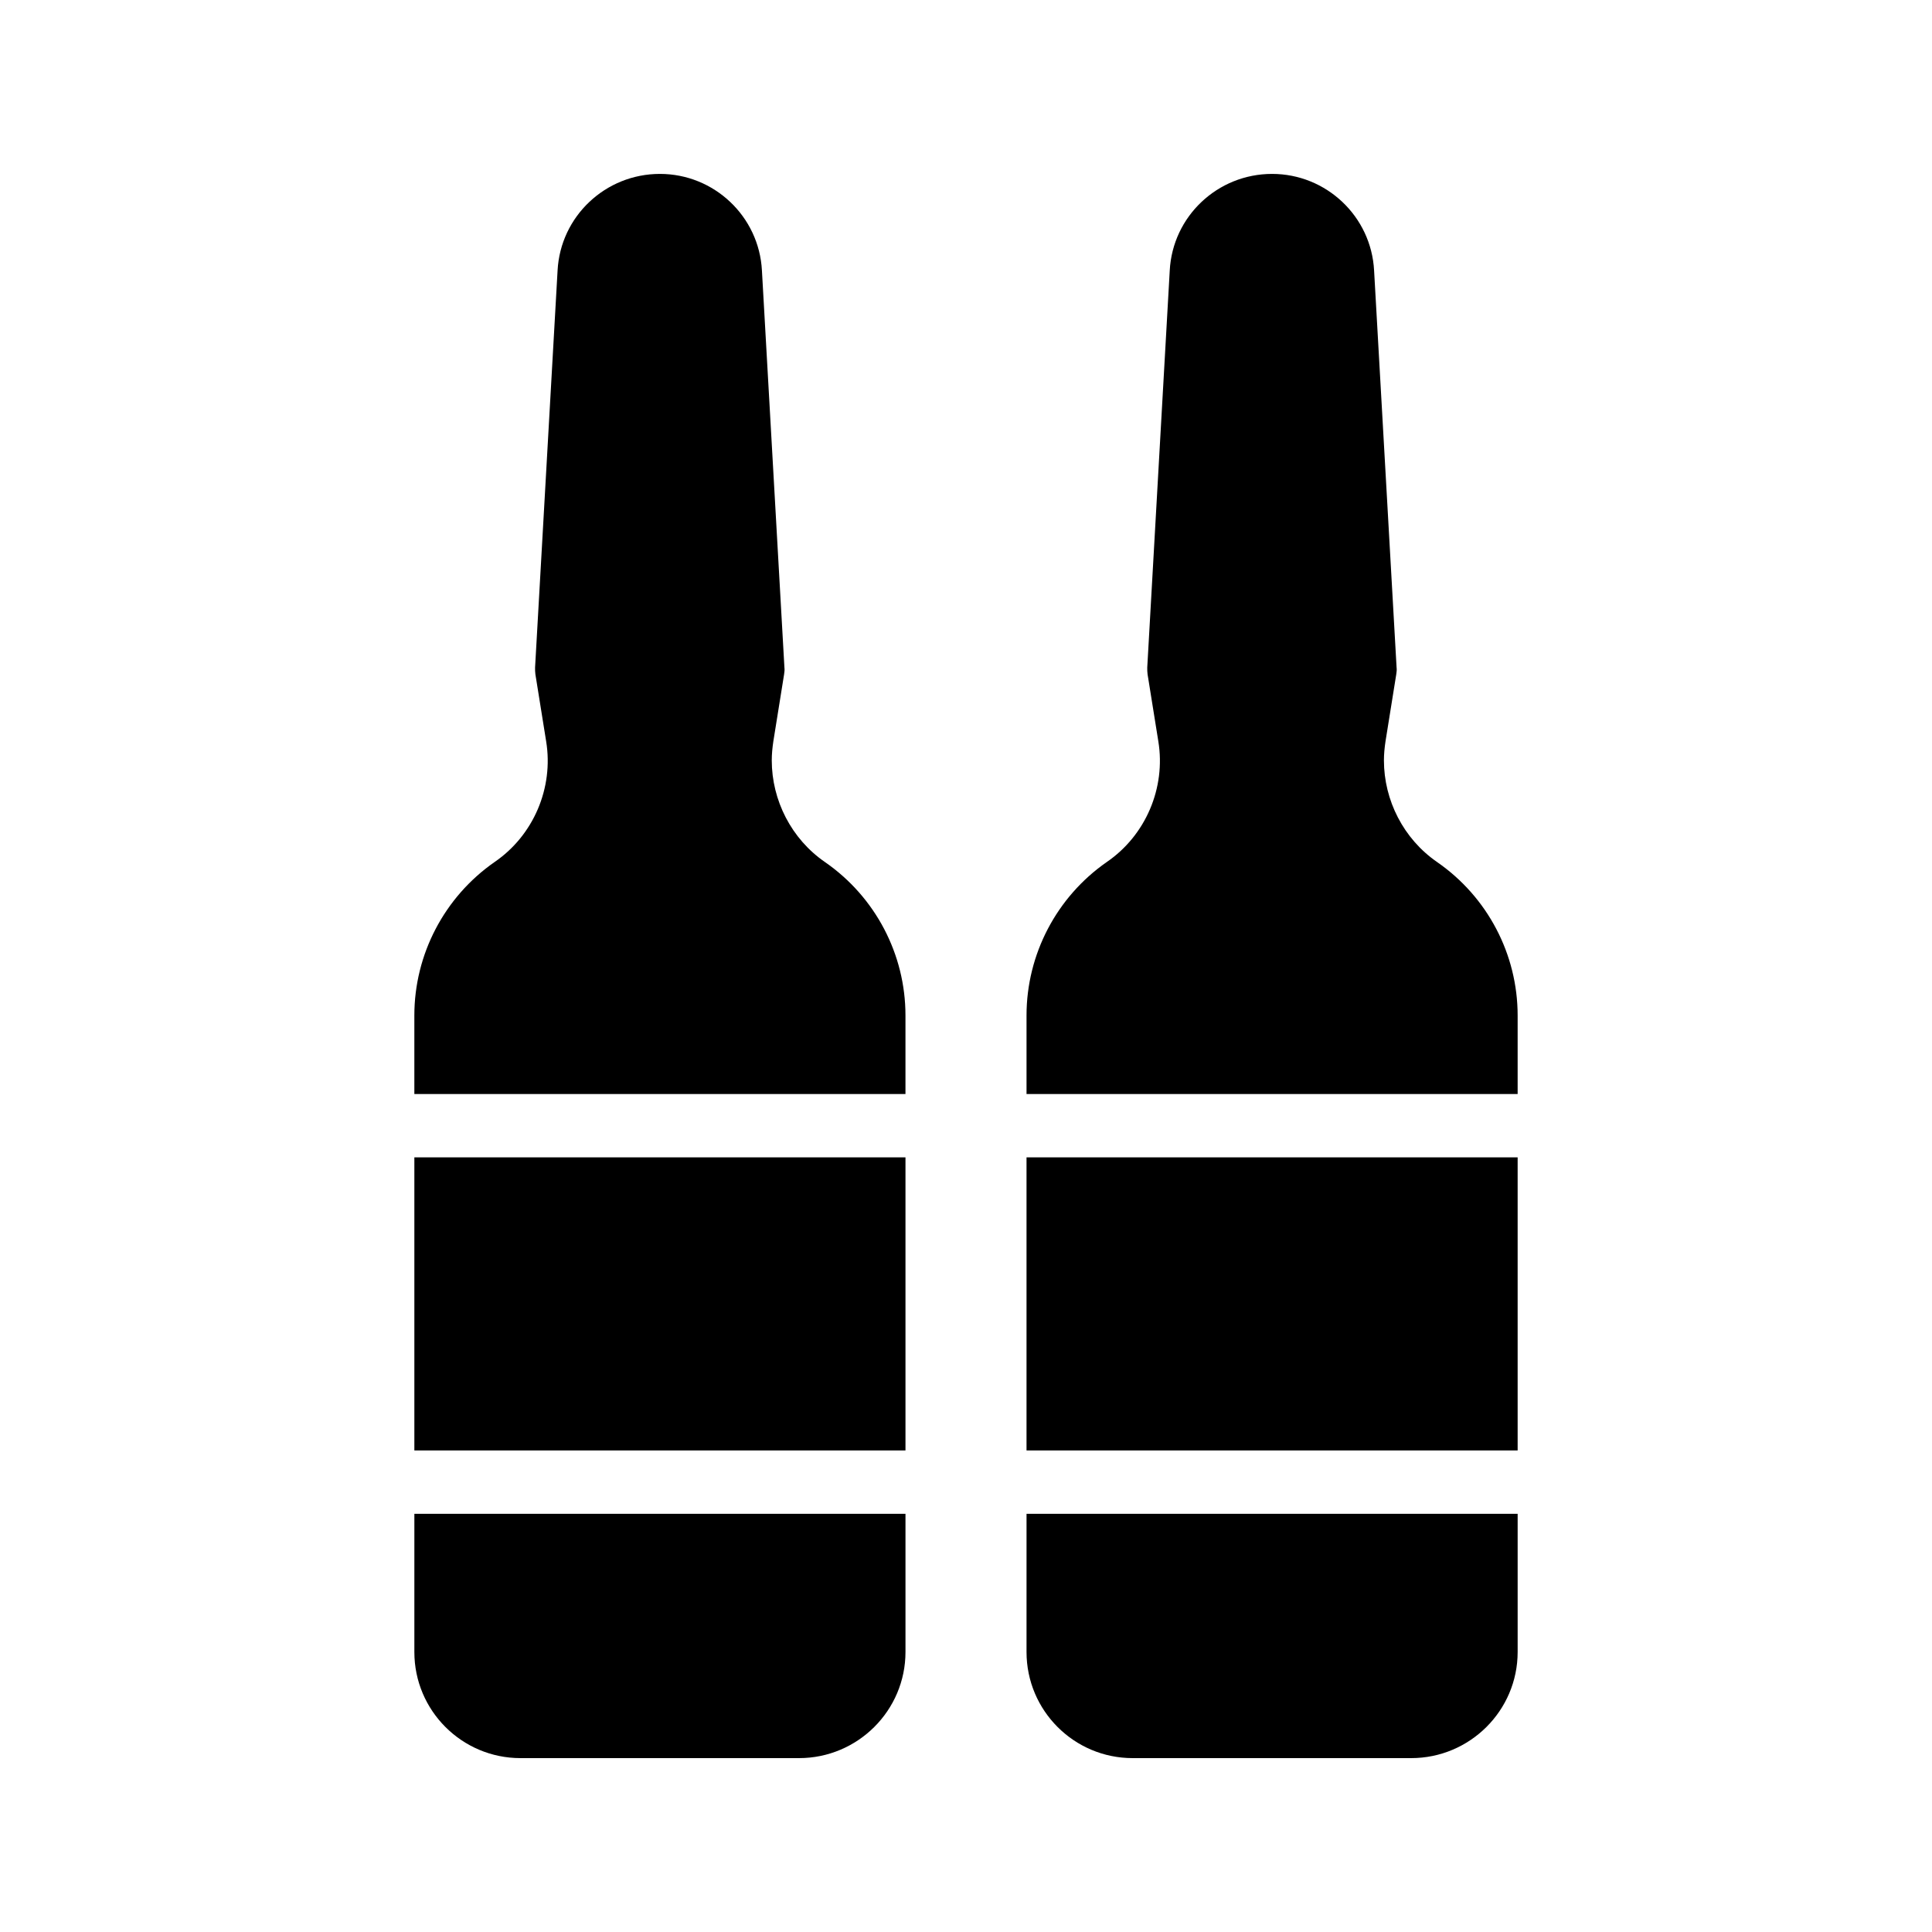 <?xml version="1.0" encoding="UTF-8"?>
<!-- Uploaded to: ICON Repo, www.iconrepo.com, Generator: ICON Repo Mixer Tools -->
<svg fill="#000000" width="800px" height="800px" version="1.1" viewBox="144 144 512 512" xmlns="http://www.w3.org/2000/svg">
 <g>
  <path d="m416.04 450.71h130.15v77.672h-130.15z"/>
  <path d="m362.63 372.46c-8.902-6.129-14.105-16.375-14.105-26.953 0-1.68 0.168-3.359 0.418-5.039l2.856-17.801c0.082-0.586 0.168-1.176 0.082-1.762l-5.961-105.21c-0.754-14.359-12.68-25.609-27.035-25.609-14.441 0-26.367 11.25-27.121 25.609l-5.965 105.21c0 0.586 0 1.176 0.082 1.762l2.856 17.801c2.016 12.344-3.359 24.938-13.688 31.992-13.266 9.238-21.242 24.434-21.242 40.641v20.824h130.15v-20.824c0-16.207-7.977-31.402-21.328-40.641z"/>
  <path d="m524.86 372.46c-8.902-6.129-14.105-16.375-14.105-26.953 0-1.68 0.168-3.359 0.418-5.039l2.856-17.801c0.082-0.586 0.168-1.176 0.082-1.762l-5.961-105.21c-0.754-14.359-12.68-25.609-27.035-25.609-14.441 0-26.367 11.25-27.121 25.609l-5.961 105.21c0 0.586 0 1.176 0.082 1.762l2.856 17.801c2.016 12.344-3.359 24.938-13.688 31.992-13.266 9.238-21.242 24.434-21.242 40.641v20.824h130.15v-20.824c-0.004-16.203-7.981-31.398-21.332-40.637z"/>
  <path d="m253.81 450.71h130.15v77.672h-130.15z"/>
  <path d="m253.81 581.79c0 15.535 12.594 28.129 28.129 28.129h73.809c15.535 0 28.215-12.594 28.215-28.129v-36.609h-130.15z"/>
  <path d="m416.04 581.79c0 15.535 12.594 28.129 28.129 28.129h73.809c15.535 0 28.215-12.594 28.215-28.129v-36.609h-130.15z"/>
 </g>
</svg>